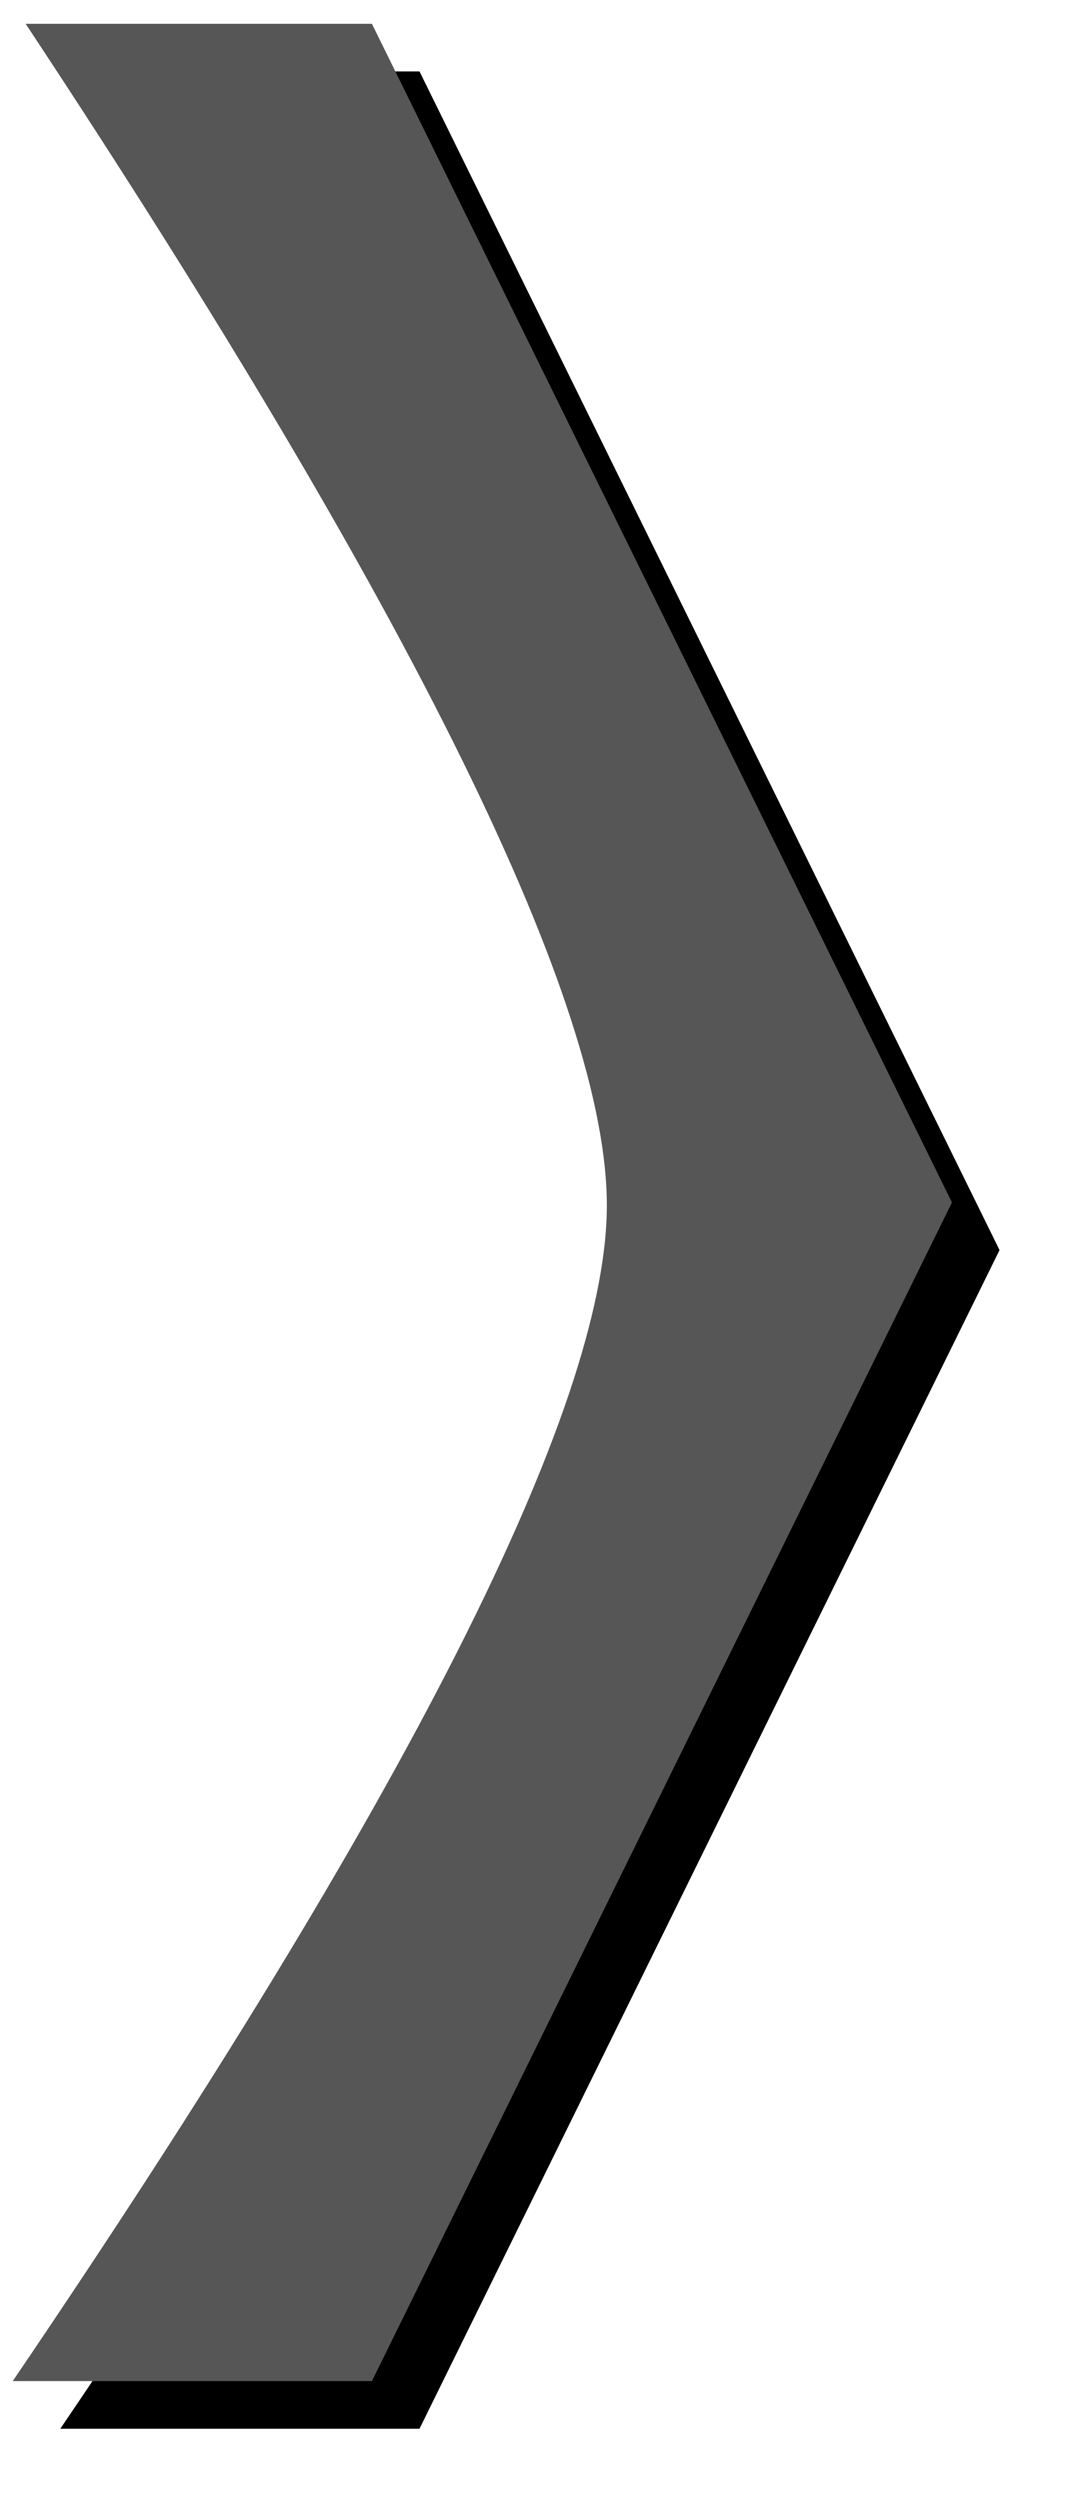<svg width="224" height="525" viewBox="0 0 224 525" xmlns="http://www.w3.org/2000/svg" xmlns:xlink="http://www.w3.org/1999/xlink">
    <defs>
        <filter x="-8.9%" y="-3.5%" width="127.9%" height="111.1%" filterUnits="objectBoundingBox" id="a">
            <feOffset dx="10" dy="10" in="SourceAlpha" result="shadowOffsetOuter1"/>
            <feGaussianBlur stdDeviation="7.5" in="shadowOffsetOuter1" result="shadowBlurOuter1"/>
            <feColorMatrix values="0 0 0 0 0 0 0 0 0 0 0 0 0 0 0 0 0 0 0.12 0" in="shadowBlurOuter1"/>
        </filter>
        <path d="M101.72 0h72.763l121.883 247.5L174.483 495H99c82.998-122.169 124.613-204.351 124.845-246.548C224.077 206.255 183.368 123.438 101.72 0z" id="b"/>
    </defs>
    <g transform="translate(-96.33 5)" fill="none" fill-rule="evenodd">
        <use fill="#000" filter="url(#a)" xlink:href="#b"/>
        <use fill="#575656" xlink:href="#b"/>
    </g>
</svg>
